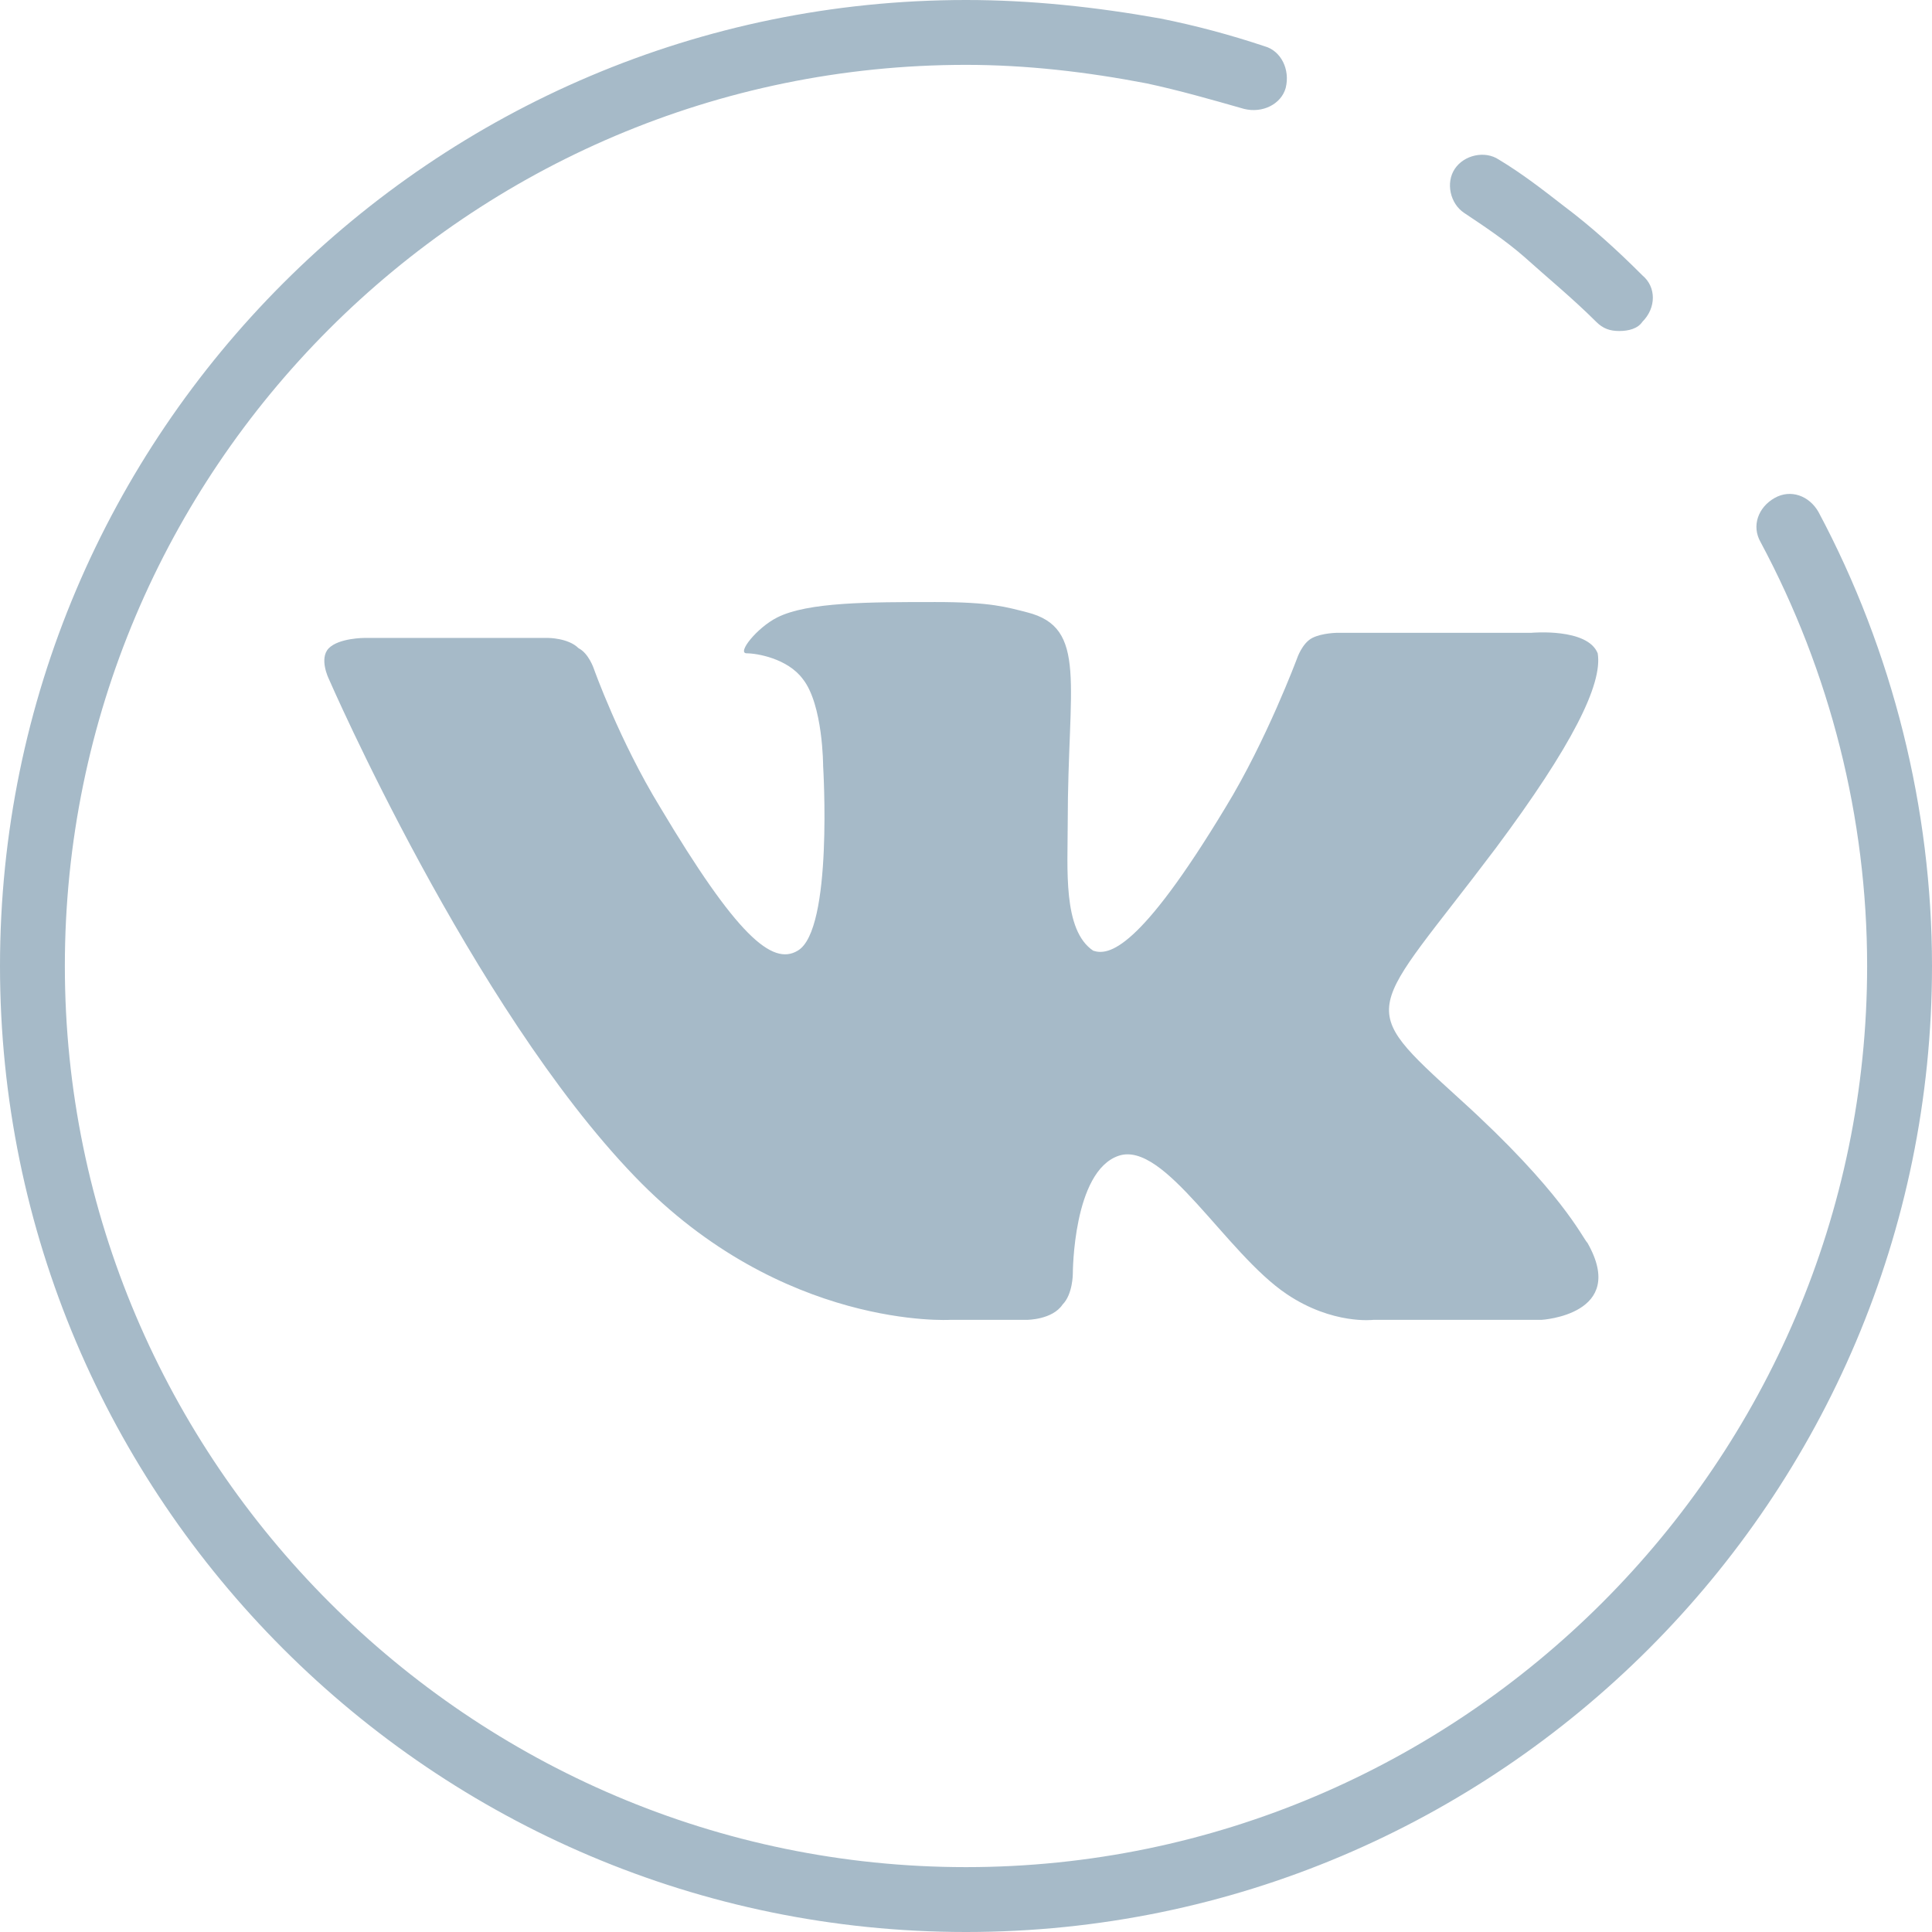 <?xml version="1.0" encoding="UTF-8"?> <svg xmlns="http://www.w3.org/2000/svg" width="116" height="116" viewBox="0 0 116 116" fill="none"> <path d="M58 116C26.009 116 0 89.99 0 58C0 26.009 26.009 0 58 0C61.894 0 65.789 0.417 69.683 1.113C71.77 1.53 73.856 2.086 75.942 2.782C76.916 3.06 77.472 4.173 77.194 5.285C76.916 6.259 75.803 6.815 74.691 6.537C72.743 5.981 70.796 5.424 68.849 5.007C65.233 4.312 61.616 3.894 58 3.894C28.096 3.894 3.894 28.235 3.894 58C3.894 87.765 28.235 112.105 58 112.105C87.765 112.105 112.105 87.765 112.105 58C112.105 49.098 109.88 40.336 105.707 32.547C105.151 31.573 105.568 30.46 106.542 29.904C107.515 29.348 108.628 29.765 109.184 30.739C113.635 39.084 116 48.542 116 58C116 89.99 89.99 116 58 116Z" fill="#A6BAC8"></path> <path d="M97.223 19.874C96.666 19.874 96.249 19.735 95.832 19.317C94.441 17.927 92.911 16.675 91.52 15.423C90.407 14.449 89.156 13.615 87.904 12.78C87.069 12.224 86.791 10.972 87.348 10.138C87.904 9.303 89.156 9.025 89.99 9.581C91.381 10.416 92.633 11.389 93.885 12.363C95.554 13.615 97.084 15.006 98.614 16.536C99.448 17.231 99.448 18.483 98.614 19.317C98.335 19.735 97.779 19.874 97.223 19.874Z" fill="#A6BAC8"></path> <path d="M61.661 79.245C61.661 79.245 63.191 79.245 63.802 78.322C64.414 77.706 64.414 76.475 64.414 76.475C64.414 76.475 64.414 70.318 67.168 69.394C69.922 68.471 73.593 75.243 77.265 77.706C80.018 79.553 82.466 79.245 82.466 79.245H92.562C92.562 79.245 97.764 78.938 95.316 74.628C95.01 74.32 93.786 71.549 87.667 66.008C81.242 60.159 82.16 61.083 89.809 50.924C94.398 44.767 96.234 41.073 95.928 39.226C95.316 37.686 91.951 37.994 91.951 37.994H80.324C80.324 37.994 79.406 37.994 78.794 38.302C78.183 38.61 77.876 39.533 77.876 39.533C77.876 39.533 76.041 44.459 73.593 48.461C68.392 57.081 66.556 57.388 65.638 57.081C63.802 55.849 64.108 52.155 64.108 49.385C64.108 41.073 65.332 37.686 61.661 36.763C60.437 36.455 59.519 36.147 56.154 36.147C52.176 36.147 48.505 36.147 46.669 37.071C45.445 37.686 44.221 39.226 44.833 39.226C45.445 39.226 47.281 39.533 48.199 40.765C49.422 42.304 49.422 45.998 49.422 45.998C49.422 45.998 50.034 55.849 47.893 57.081C46.363 58.004 44.221 56.157 39.632 48.461C37.184 44.459 35.654 40.149 35.654 40.149C35.654 40.149 35.348 39.226 34.736 38.918C34.124 38.302 32.901 38.302 32.901 38.302H21.886C21.886 38.302 20.356 38.302 19.744 38.918C19.133 39.533 19.744 40.765 19.744 40.765C19.744 40.765 28.311 60.467 38.102 70.626C46.975 79.861 57.071 79.245 57.071 79.245H61.661Z" fill="#A6BAC8"></path> </svg> 